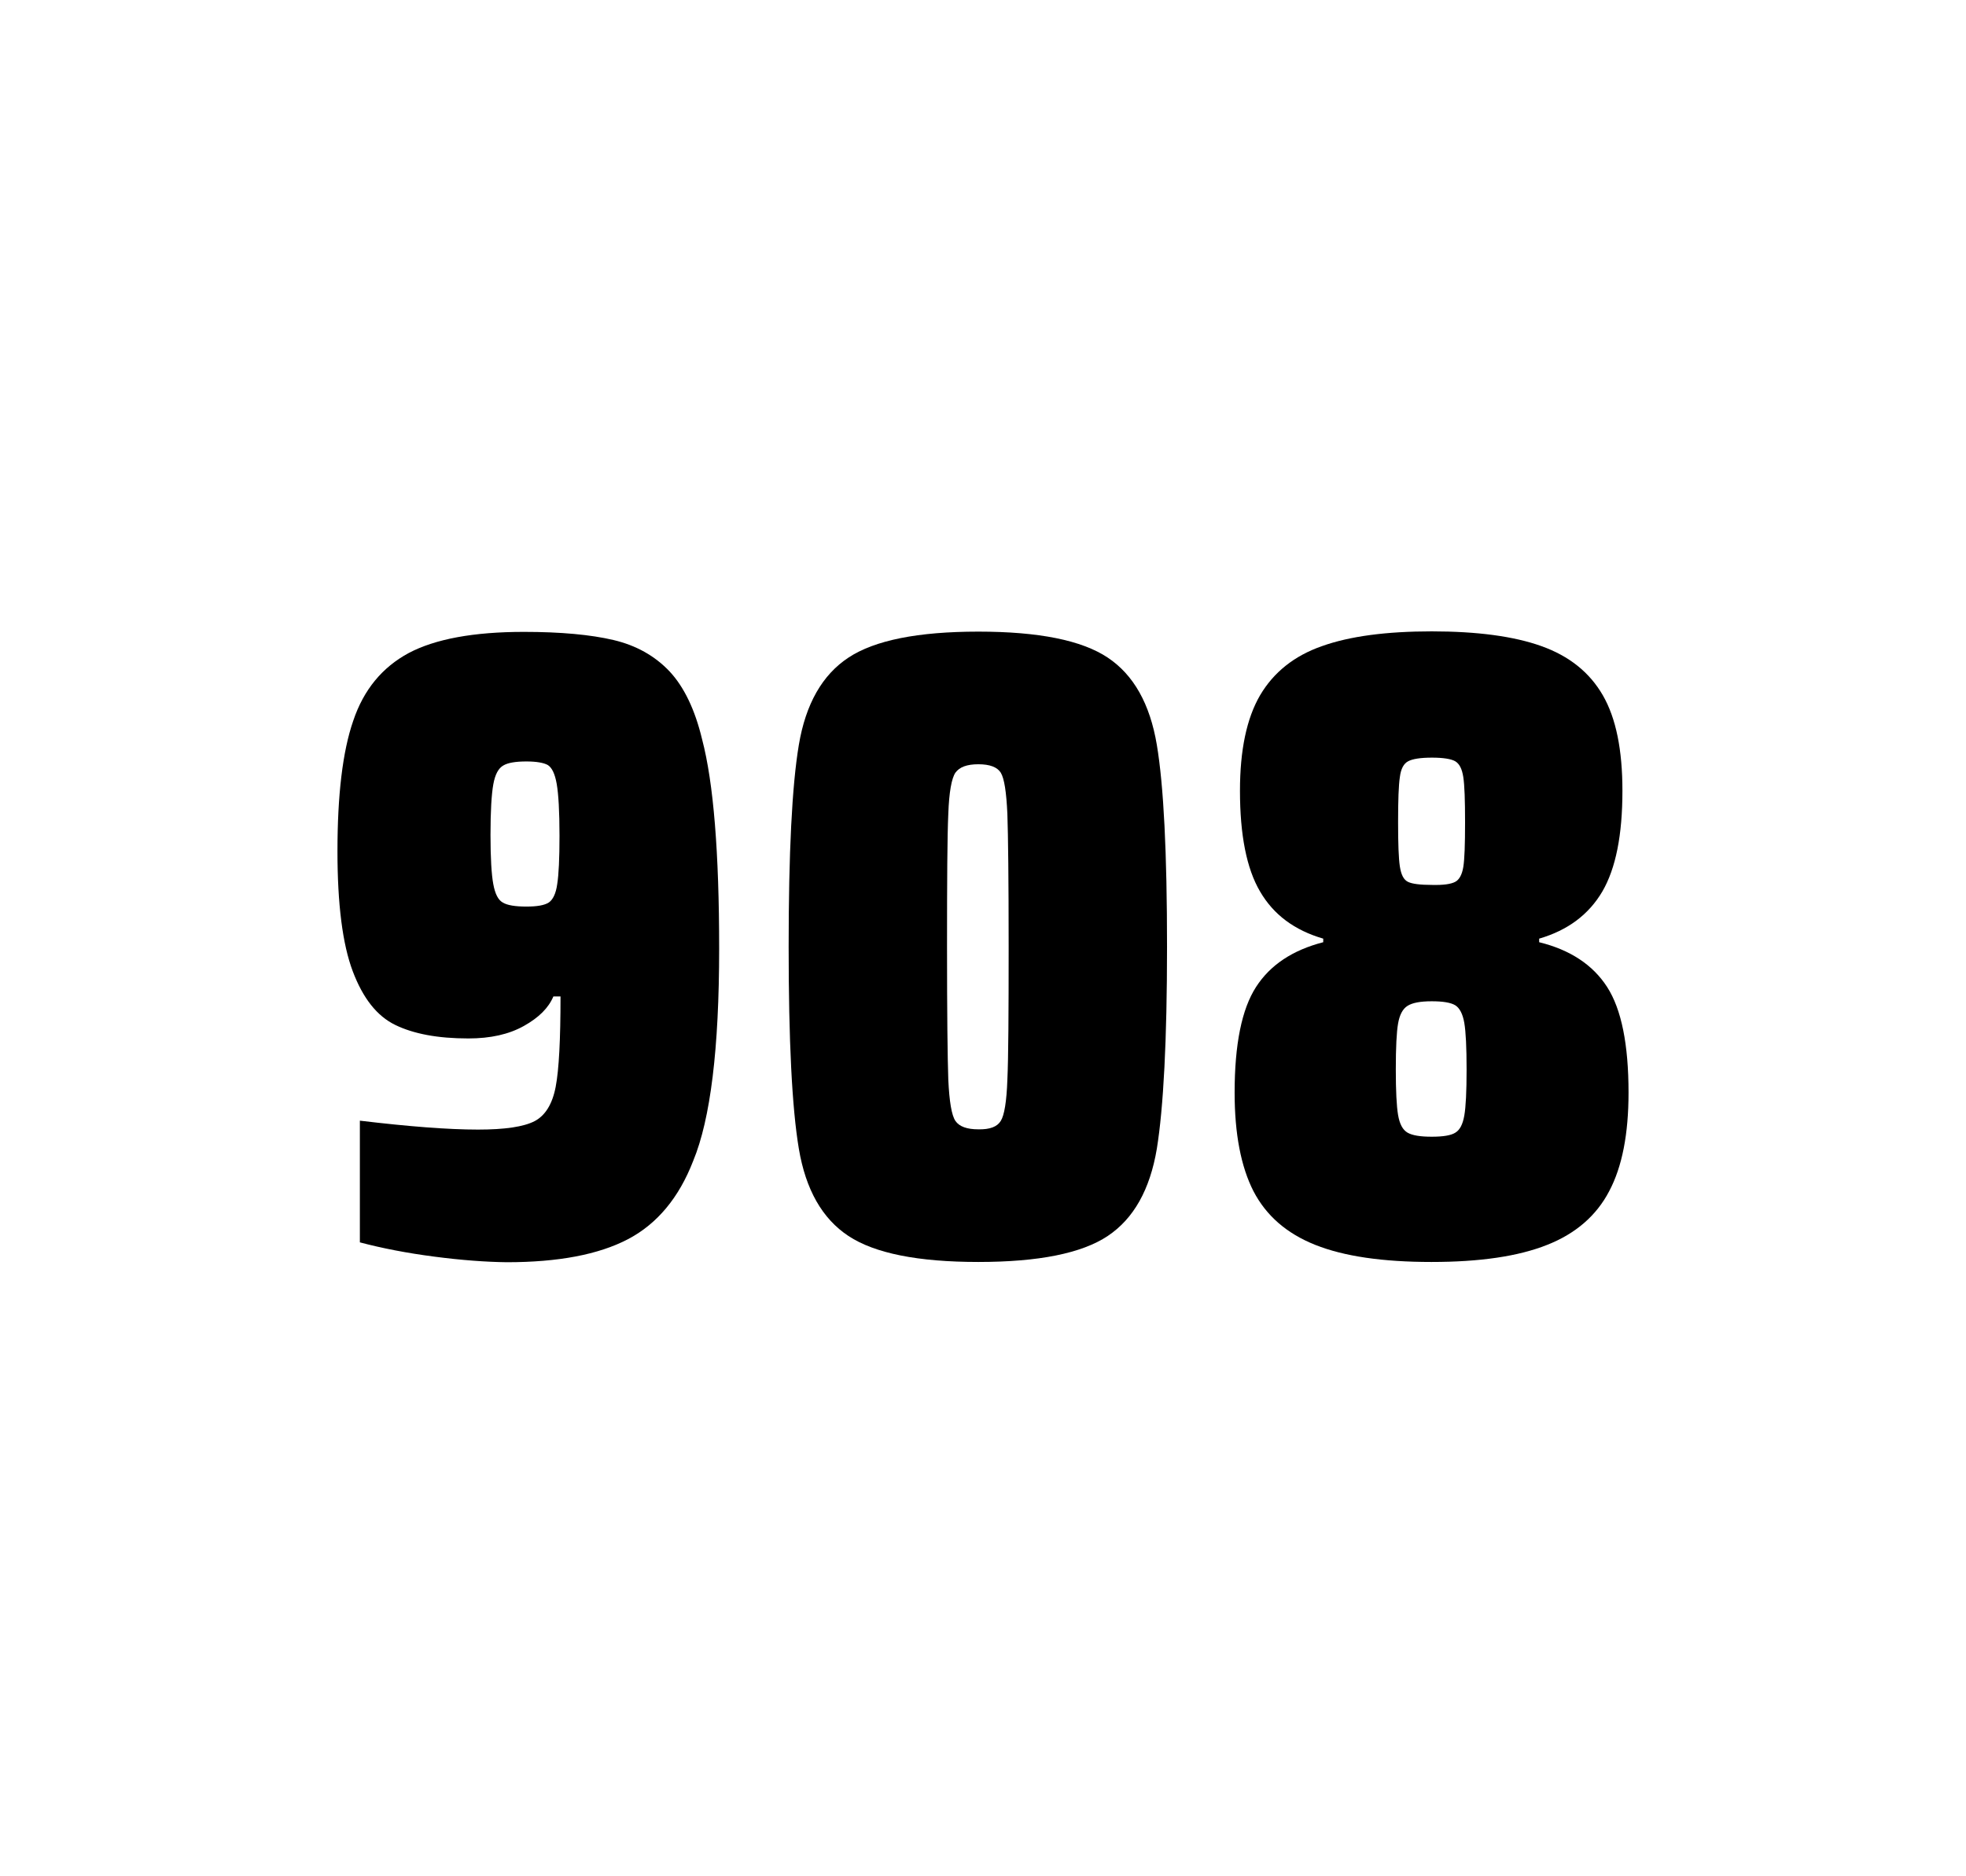 <?xml version="1.0" encoding="utf-8"?>
<svg version="1.1" id="wrapper" x="0px" y="0px" viewBox="0 0 772.1 737" style="enable-background:new 0 0 772.1 737;" xmlns="http://www.w3.org/2000/svg">
  <style type="text/css">
	.st0{fill:none;}
</style>
  <path id="frame" class="st0" d="M 1.5 0 L 770.5 0 C 771.3 0 772 0.7 772 1.5 L 772 735.4 C 772 736.2 771.3 736.9 770.5 736.9 L 1.5 736.9 C 0.7 736.9 0 736.2 0 735.4 L 0 1.5 C 0 0.7 0.7 0 1.5 0 Z"/>
  <g id="numbers"><path id="nine" d="M 170.531 493.6 C 159.731 492.2 150.031 490.3 141.331 488 L 141.331 440.2 C 160.531 442.5 176.031 443.7 187.731 443.7 C 198.331 443.7 205.631 442.6 209.931 440.4 C 214.131 438.2 216.931 433.7 218.231 426.9 C 219.531 420.1 220.131 408.3 220.131 391.4 L 217.331 391.4 C 215.431 395.9 211.631 399.7 205.731 403 C 199.831 406.3 192.631 407.9 183.931 407.9 C 171.931 407.9 162.431 406.1 155.231 402.6 C 148.031 399.1 142.531 392.1 138.531 381.5 C 134.531 370.9 132.531 355.2 132.531 334.4 C 132.531 312.4 134.531 295.2 138.731 283.1 C 142.831 270.9 150.131 262.1 160.531 256.5 C 170.931 251 186.031 248.2 205.731 248.2 C 220.231 248.2 232.031 249.3 240.931 251.4 C 249.831 253.5 257.131 257.6 262.931 263.7 C 268.631 269.8 272.931 278.7 275.731 290.4 C 280.231 307.5 282.431 334.9 282.431 372.7 C 282.431 411.9 279.031 439.6 272.231 456 C 266.631 470.5 258.031 480.8 246.531 486.8 C 235.031 492.8 219.231 495.8 199.031 495.8 C 190.731 495.7 181.231 495 170.531 493.6 Z M 215.531 354.5 C 217.131 353.4 218.331 351 218.831 347.3 C 219.431 343.6 219.731 337.2 219.731 328.3 C 219.731 318.7 219.331 311.9 218.631 307.9 C 217.931 303.9 216.731 301.5 215.131 300.5 C 213.531 299.6 210.631 299.1 206.731 299.1 C 202.531 299.1 199.431 299.6 197.631 300.7 C 195.731 301.8 194.431 304.2 193.731 308.1 C 193.031 312 192.631 318.6 192.631 328 C 192.631 337.1 193.031 343.6 193.731 347.3 C 194.431 351.1 195.631 353.5 197.431 354.5 C 199.231 355.6 202.331 356.1 206.731 356.1 C 210.931 356.1 213.831 355.6 215.531 354.5 Z"/><path id="zero" d="M 333.223 485.5 C 322.923 478.7 316.423 467.3 313.723 451.2 C 311.023 435.1 309.723 408.7 309.723 371.9 C 309.723 335.1 311.023 308.7 313.723 292.6 C 316.423 276.5 322.923 265.1 333.223 258.3 C 343.523 251.5 360.523 248.1 384.223 248.1 C 407.923 248.1 424.823 251.5 435.023 258.3 C 445.223 265.1 451.623 276.5 454.323 292.6 C 457.023 308.7 458.323 335.1 458.323 371.9 C 458.323 408.7 456.923 435.1 454.323 451.2 C 451.623 467.3 445.223 478.7 435.023 485.5 C 424.823 492.3 407.923 495.7 384.223 495.7 C 360.523 495.7 343.523 492.3 333.223 485.5 Z M 393.023 440.3 C 394.423 438.1 395.323 432.7 395.623 424.1 C 396.023 415.5 396.123 398.1 396.123 371.9 C 396.123 345.6 395.923 328.2 395.623 319.7 C 395.223 311.1 394.423 305.8 393.023 303.5 C 391.623 301.3 388.723 300.2 384.223 300.2 C 379.723 300.2 376.823 301.3 375.223 303.5 C 373.723 305.7 372.723 311.1 372.423 319.7 C 372.023 328.3 371.923 345.7 371.923 371.9 C 371.923 398.2 372.123 415.6 372.423 424.1 C 372.823 432.7 373.723 438.1 375.223 440.3 C 376.723 442.5 379.723 443.6 384.223 443.6 C 388.723 443.7 391.623 442.6 393.023 440.3 Z"/><path id="eight" d="M 516.569 489 C 505.269 484.5 497.269 477.5 492.269 467.9 C 487.369 458.3 484.869 445.4 484.869 429.2 C 484.869 410.2 487.669 396.4 493.269 387.7 C 498.869 379 507.669 373.2 519.669 370.1 L 519.669 368.7 C 508.369 365.4 500.169 359.3 494.869 350.2 C 489.569 341.2 486.969 328 486.969 310.6 C 486.969 294.7 489.569 282.2 494.869 273.1 C 500.169 264.1 508.269 257.6 519.169 253.8 C 530.069 249.9 544.469 248 562.269 248 C 580.069 248 594.469 249.9 605.369 253.8 C 616.269 257.7 624.269 264.1 629.469 273.1 C 634.669 282.1 637.169 294.6 637.169 310.6 C 637.169 328 634.569 341.1 629.269 350.2 C 623.969 359.2 615.769 365.4 604.469 368.7 L 604.469 370.1 C 616.669 373.1 625.569 379 631.169 387.7 C 636.769 396.4 639.569 410.2 639.569 429.2 C 639.569 445.4 637.069 458.3 631.969 467.9 C 626.969 477.5 618.769 484.6 607.569 489 C 596.269 493.5 581.169 495.7 562.169 495.7 C 543.069 495.7 527.869 493.5 516.569 489 Z M 571.569 444.9 C 573.369 443.8 574.469 441.6 575.069 438.2 C 575.669 434.8 575.969 428.8 575.969 420.1 C 575.969 411.4 575.669 405.3 575.069 401.8 C 574.469 398.3 573.269 396 571.569 394.9 C 569.769 393.8 566.669 393.3 562.269 393.3 C 557.769 393.3 554.669 393.9 552.769 395.1 C 550.869 396.3 549.669 398.6 549.069 402 C 548.469 405.4 548.169 411.4 548.169 420.1 C 548.169 428.5 548.469 434.5 549.069 438 C 549.669 441.5 550.869 443.8 552.769 444.9 C 554.669 446 557.769 446.5 562.269 446.5 C 566.769 446.5 569.869 446 571.569 444.9 Z M 571.469 346.4 C 573.069 345.6 574.169 343.6 574.669 340.6 C 575.169 337.6 575.369 331.7 575.369 323 C 575.369 314.3 575.169 308.4 574.669 305.2 C 574.169 302 573.169 300 571.469 299 C 569.869 298.1 566.769 297.6 562.369 297.6 C 557.869 297.6 554.769 298.1 553.069 299 C 551.269 299.9 550.169 302 549.769 305.2 C 549.269 308.4 549.069 314.3 549.069 323 C 549.069 331.4 549.269 337.2 549.769 340.4 C 550.269 343.6 551.269 345.6 552.969 346.4 C 554.569 347.2 557.769 347.6 562.469 347.6 C 566.769 347.7 569.769 347.3 571.469 346.4 Z"/></g>
</svg>